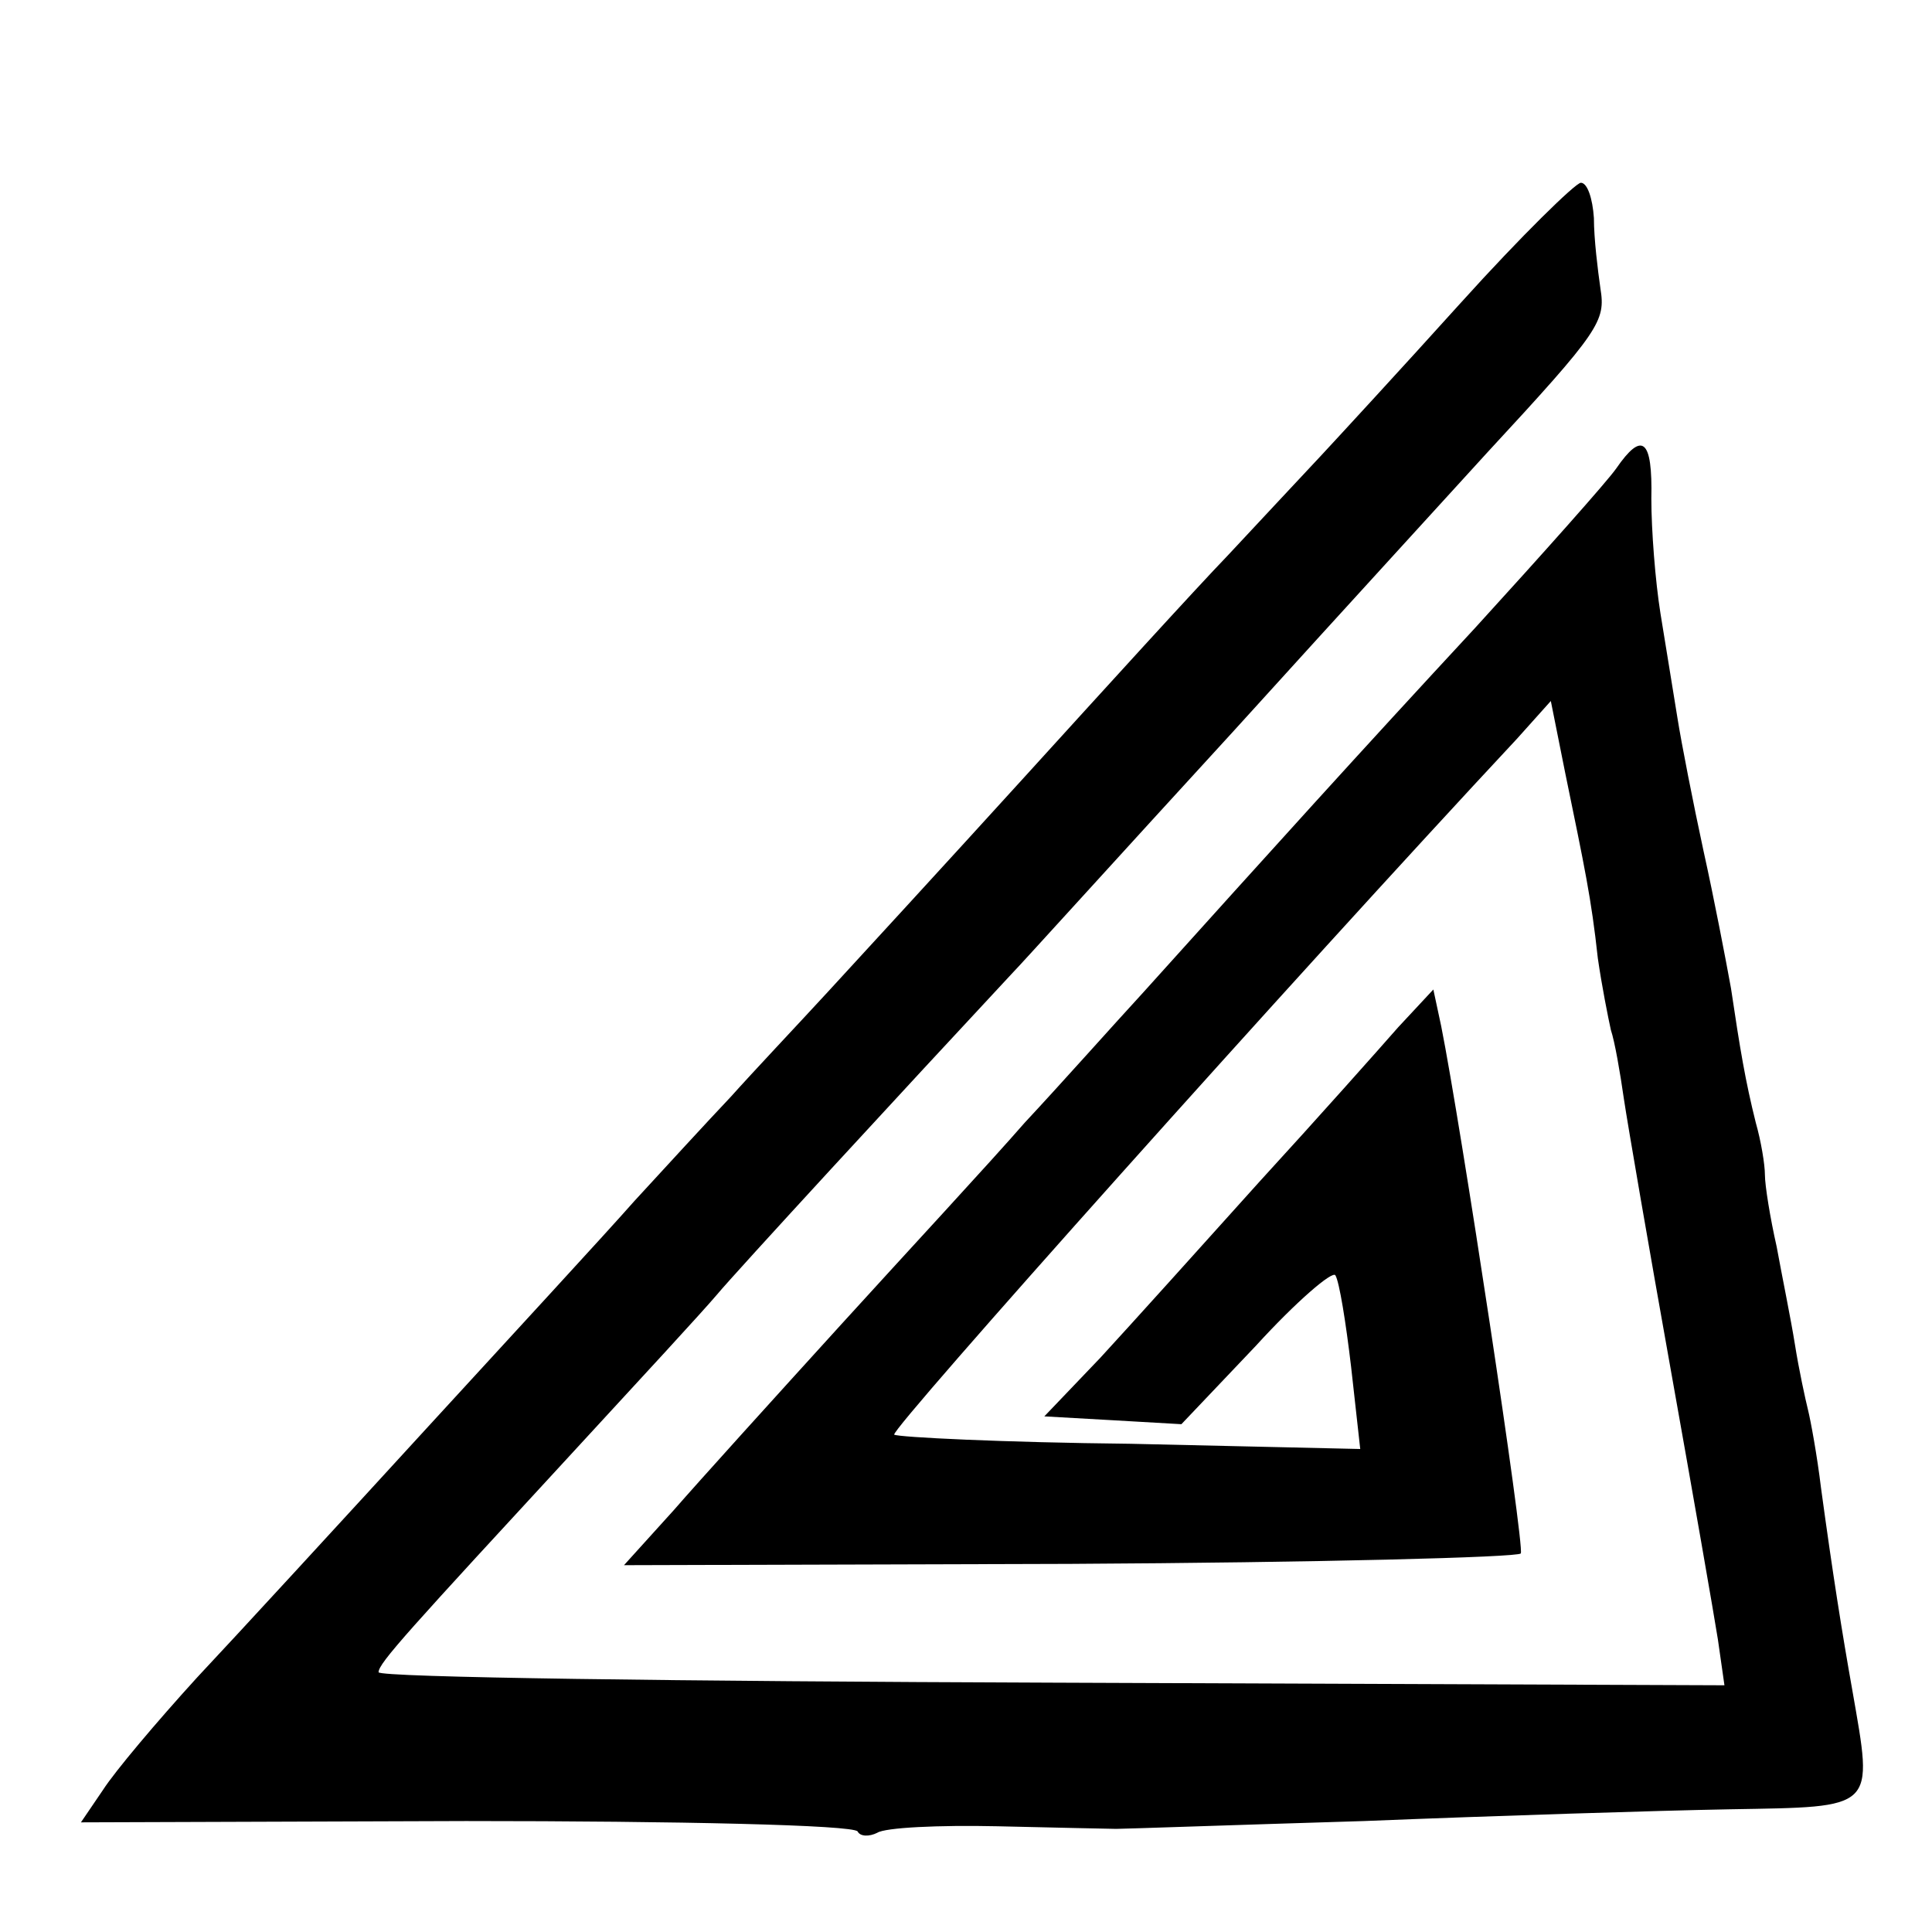 <?xml version="1.0" standalone="no"?>
<!DOCTYPE svg PUBLIC "-//W3C//DTD SVG 20010904//EN"
 "http://www.w3.org/TR/2001/REC-SVG-20010904/DTD/svg10.dtd">
<svg version="1.0" xmlns="http://www.w3.org/2000/svg"
 width="148pt" height="148pt" viewBox="0 0 148 148"
 preserveAspectRatio="xMidYMid meet">
<g transform="translate(0,148) scale(0.1,-0.1)"
fill="#000000" stroke="none">
<path d="M1119 1248 c-46 -51 -94 -103 -107 -117 -13 -14 -45 -48 -71 -76 -26
-27 -96 -104 -156 -170 -60 -66 -128 -140 -151 -165 -23 -25 -57 -61 -74 -80
-18 -19 -51 -55 -74 -80 -22 -25 -94 -103 -160 -175 -65 -71 -144 -157 -175
-190 -31 -34 -63 -72 -72 -86 l-17 -25 295 1 c162 0 297 -3 300 -8 2 -4 9 -4
15 -1 6 4 47 6 92 5 45 -1 86 -2 91 -2 6 0 91 3 190 6 99 4 225 8 280 9 113 2
110 -1 94 91 -8 45 -15 89 -24 155 -3 25 -8 52 -10 60 -2 8 -7 31 -10 50 -3
19 -10 53 -14 75 -5 22 -9 47 -9 55 0 8 -3 26 -7 40 -8 32 -12 56 -19 103 -4
22 -13 69 -21 105 -8 37 -17 83 -20 102 -3 19 -9 55 -13 80 -4 25 -7 64 -7 88
1 46 -7 52 -27 23 -7 -10 -56 -65 -108 -122 -89 -96 -154 -168 -254 -279 -23
-25 -63 -70 -91 -100 -27 -31 -91 -100 -141 -155 -50 -55 -108 -119 -128 -142
l-38 -42 342 1 c188 1 343 5 345 8 3 6 -46 329 -61 404 l-6 28 -27 -29 c-14
-16 -62 -70 -106 -118 -44 -49 -99 -110 -122 -135 l-43 -45 53 -3 52 -3 57 60
c31 34 59 58 61 54 3 -5 8 -36 12 -70 l7 -63 -176 4 c-97 1 -178 5 -181 7 -3
4 308 352 477 533 l26 29 11 -55 c15 -73 20 -96 25 -142 3 -21 8 -46 10 -55 3
-9 7 -32 10 -53 3 -20 19 -113 36 -208 17 -95 33 -187 36 -206 l5 -35 -515 2
c-284 1 -516 4 -516 8 0 7 23 32 153 173 47 51 95 103 106 116 15 18 144 158
226 246 6 6 82 90 170 186 87 96 175 192 194 213 87 94 91 101 87 126 -2 14
-5 38 -5 54 -1 15 -5 27 -10 27 -4 0 -46 -41 -92 -92z"/>
</g>
</svg>

